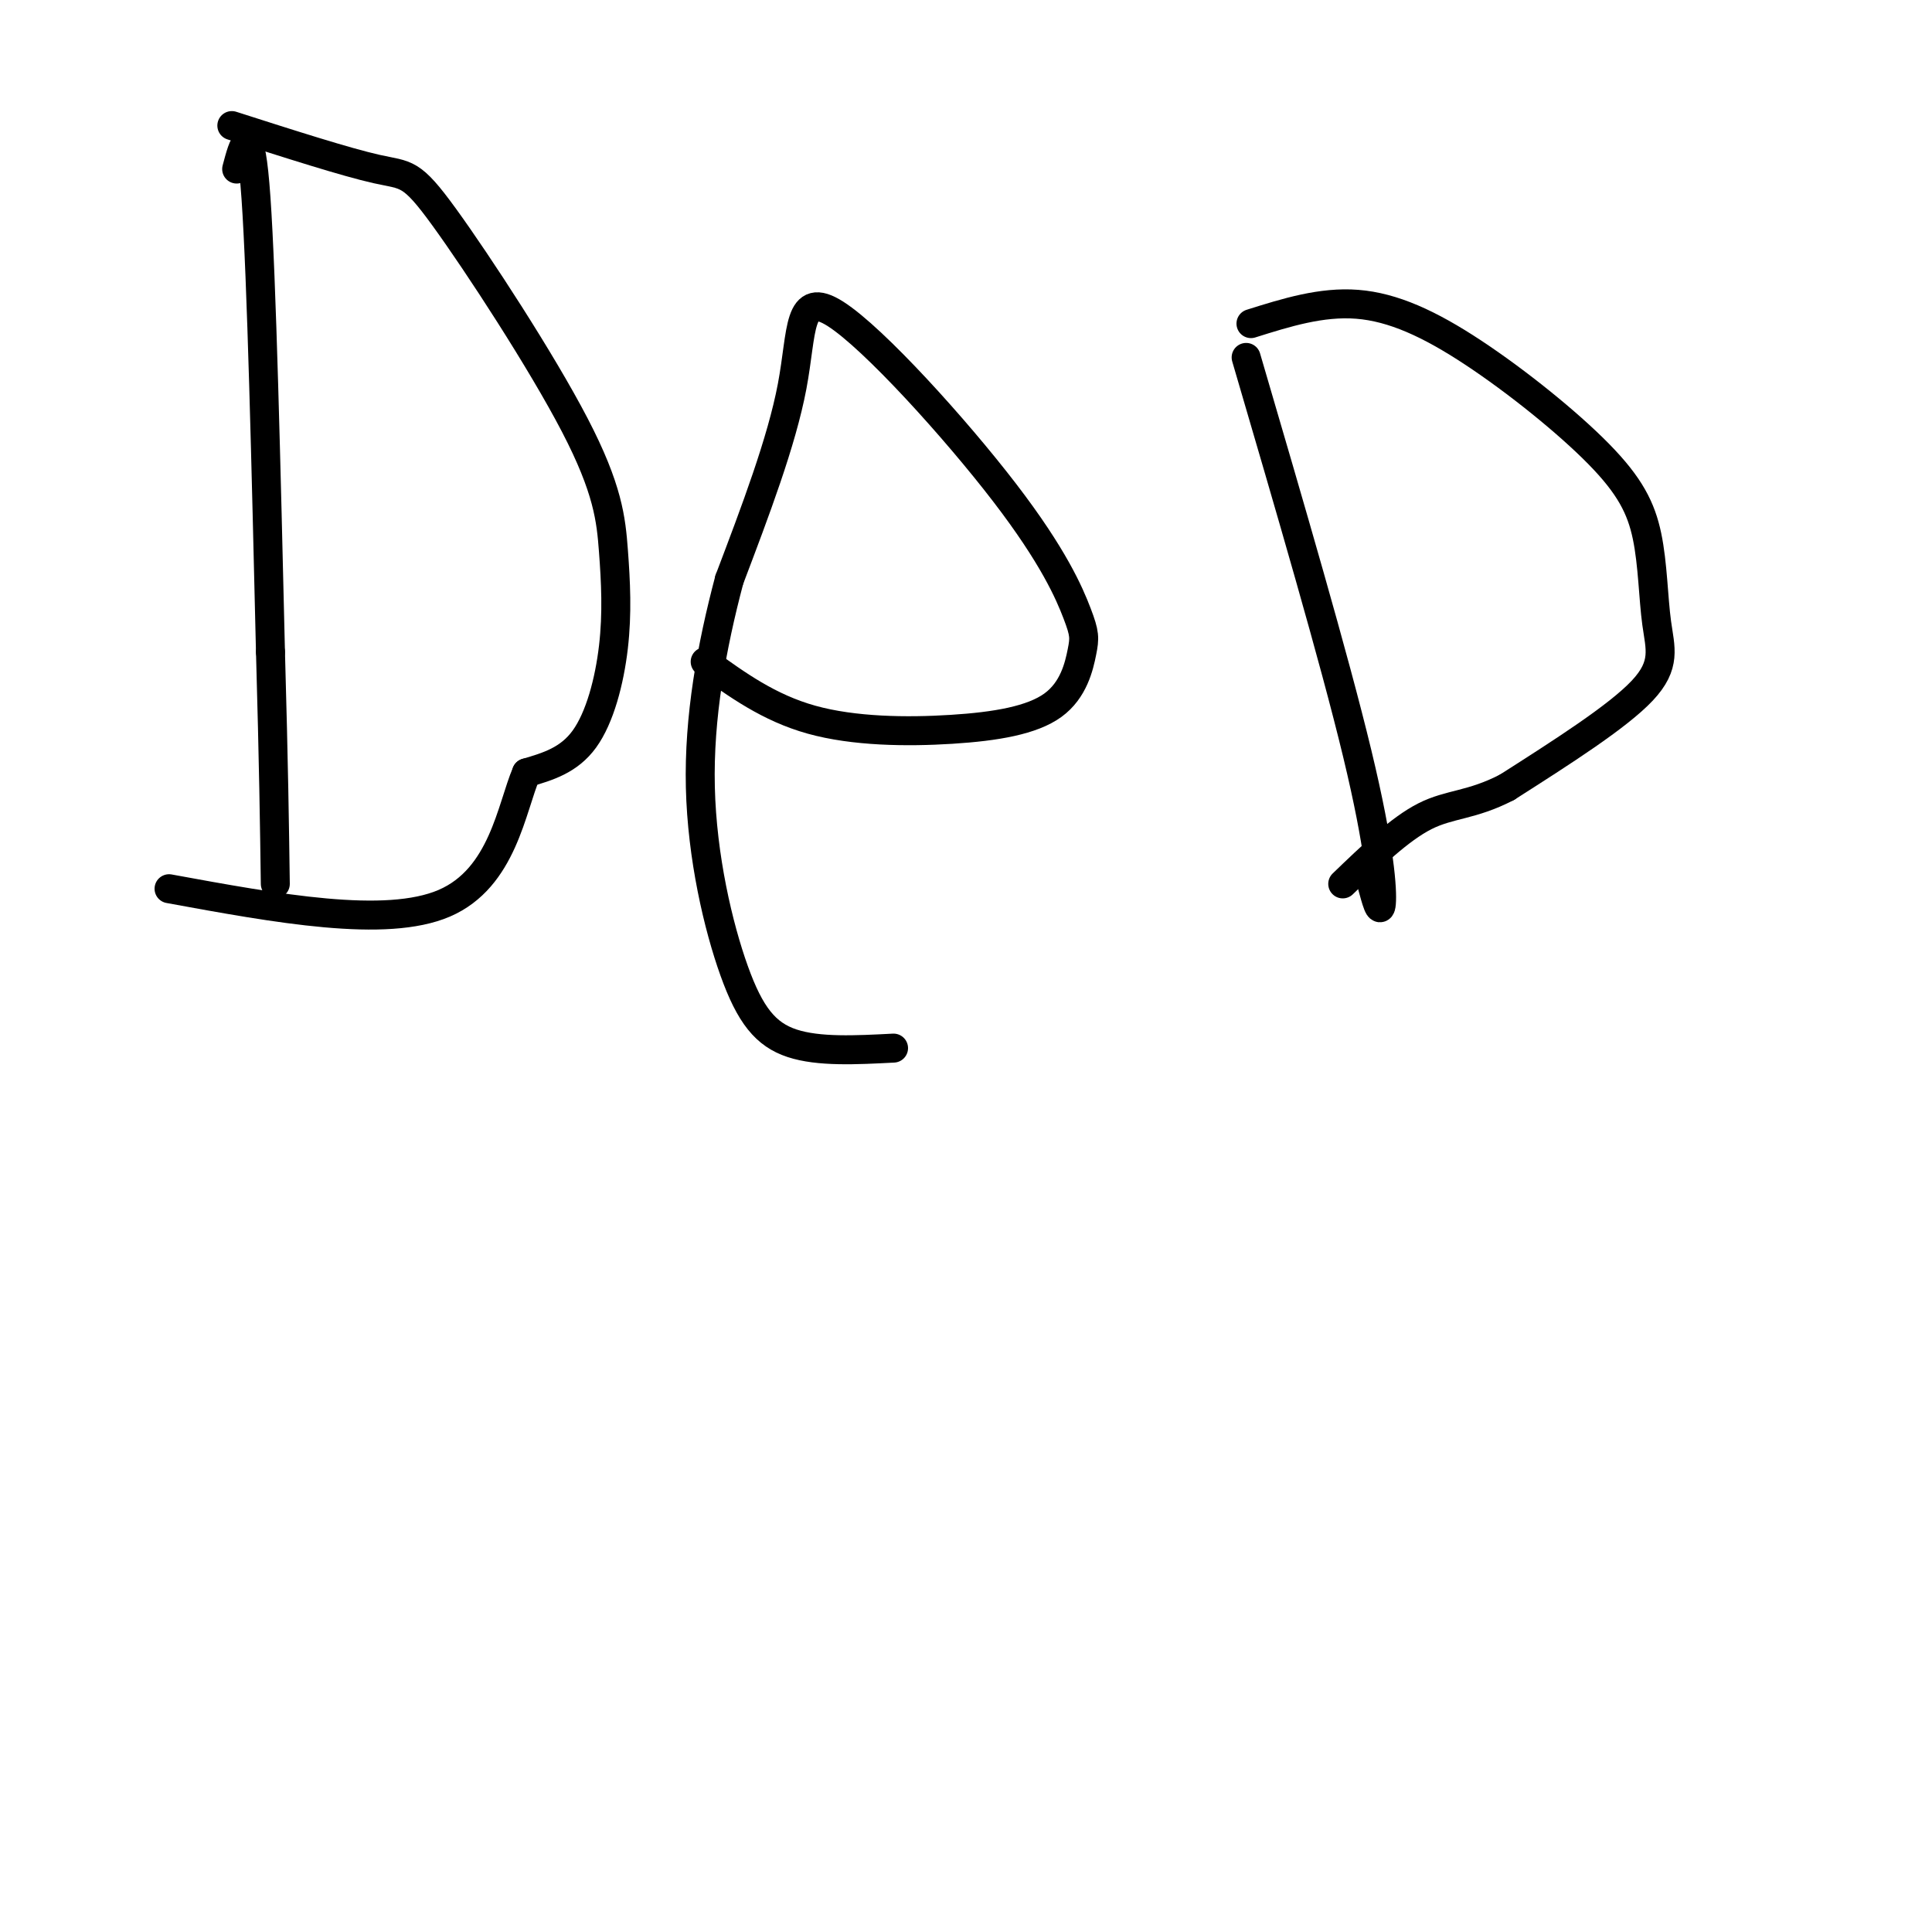<svg viewBox='0 0 400 400' version='1.1' xmlns='http://www.w3.org/2000/svg' xmlns:xlink='http://www.w3.org/1999/xlink'><g fill='none' stroke='#000000' stroke-width='6' stroke-linecap='round' stroke-linejoin='round'><path d='M49,35c1.417,-5.333 2.833,-10.667 4,6c1.167,16.667 2.083,55.333 3,94'/><path d='M56,135c0.667,23.667 0.833,35.833 1,48'/><path d='M48,26c11.850,3.798 23.701,7.596 30,9c6.299,1.404 7.048,0.412 14,10c6.952,9.588 20.109,29.754 27,43c6.891,13.246 7.517,19.571 8,26c0.483,6.429 0.822,12.962 0,20c-0.822,7.038 -2.806,14.582 -6,19c-3.194,4.418 -7.597,5.709 -12,7'/><path d='M109,160c-3.111,7.222 -4.889,21.778 -17,27c-12.111,5.222 -34.556,1.111 -57,-3'/><path d='M146,137c6.604,4.774 13.208,9.548 22,12c8.792,2.452 19.773,2.581 29,2c9.227,-0.581 16.702,-1.873 21,-5c4.298,-3.127 5.420,-8.089 6,-11c0.580,-2.911 0.617,-3.772 -1,-8c-1.617,-4.228 -4.887,-11.824 -15,-25c-10.113,-13.176 -27.069,-31.932 -35,-37c-7.931,-5.068 -6.837,3.552 -9,15c-2.163,11.448 -7.581,25.724 -13,40'/><path d='M151,120c-3.670,13.860 -6.344,28.509 -6,43c0.344,14.491 3.708,28.825 7,38c3.292,9.175 6.512,13.193 12,15c5.488,1.807 13.244,1.404 21,1'/><path d='M258,74c9.111,31.089 18.222,62.178 23,82c4.778,19.822 5.222,28.378 5,31c-0.222,2.622 -1.111,-0.689 -2,-4'/><path d='M259,67c7.291,-2.291 14.582,-4.581 22,-4c7.418,0.581 14.964,4.034 24,10c9.036,5.966 19.562,14.444 26,21c6.438,6.556 8.787,11.190 10,17c1.213,5.810 1.288,12.795 2,18c0.712,5.205 2.061,8.630 -3,14c-5.061,5.370 -16.530,12.685 -28,20'/><path d='M312,163c-7.378,3.822 -11.822,3.378 -17,6c-5.178,2.622 -11.089,8.311 -17,14'/></g>
</svg>